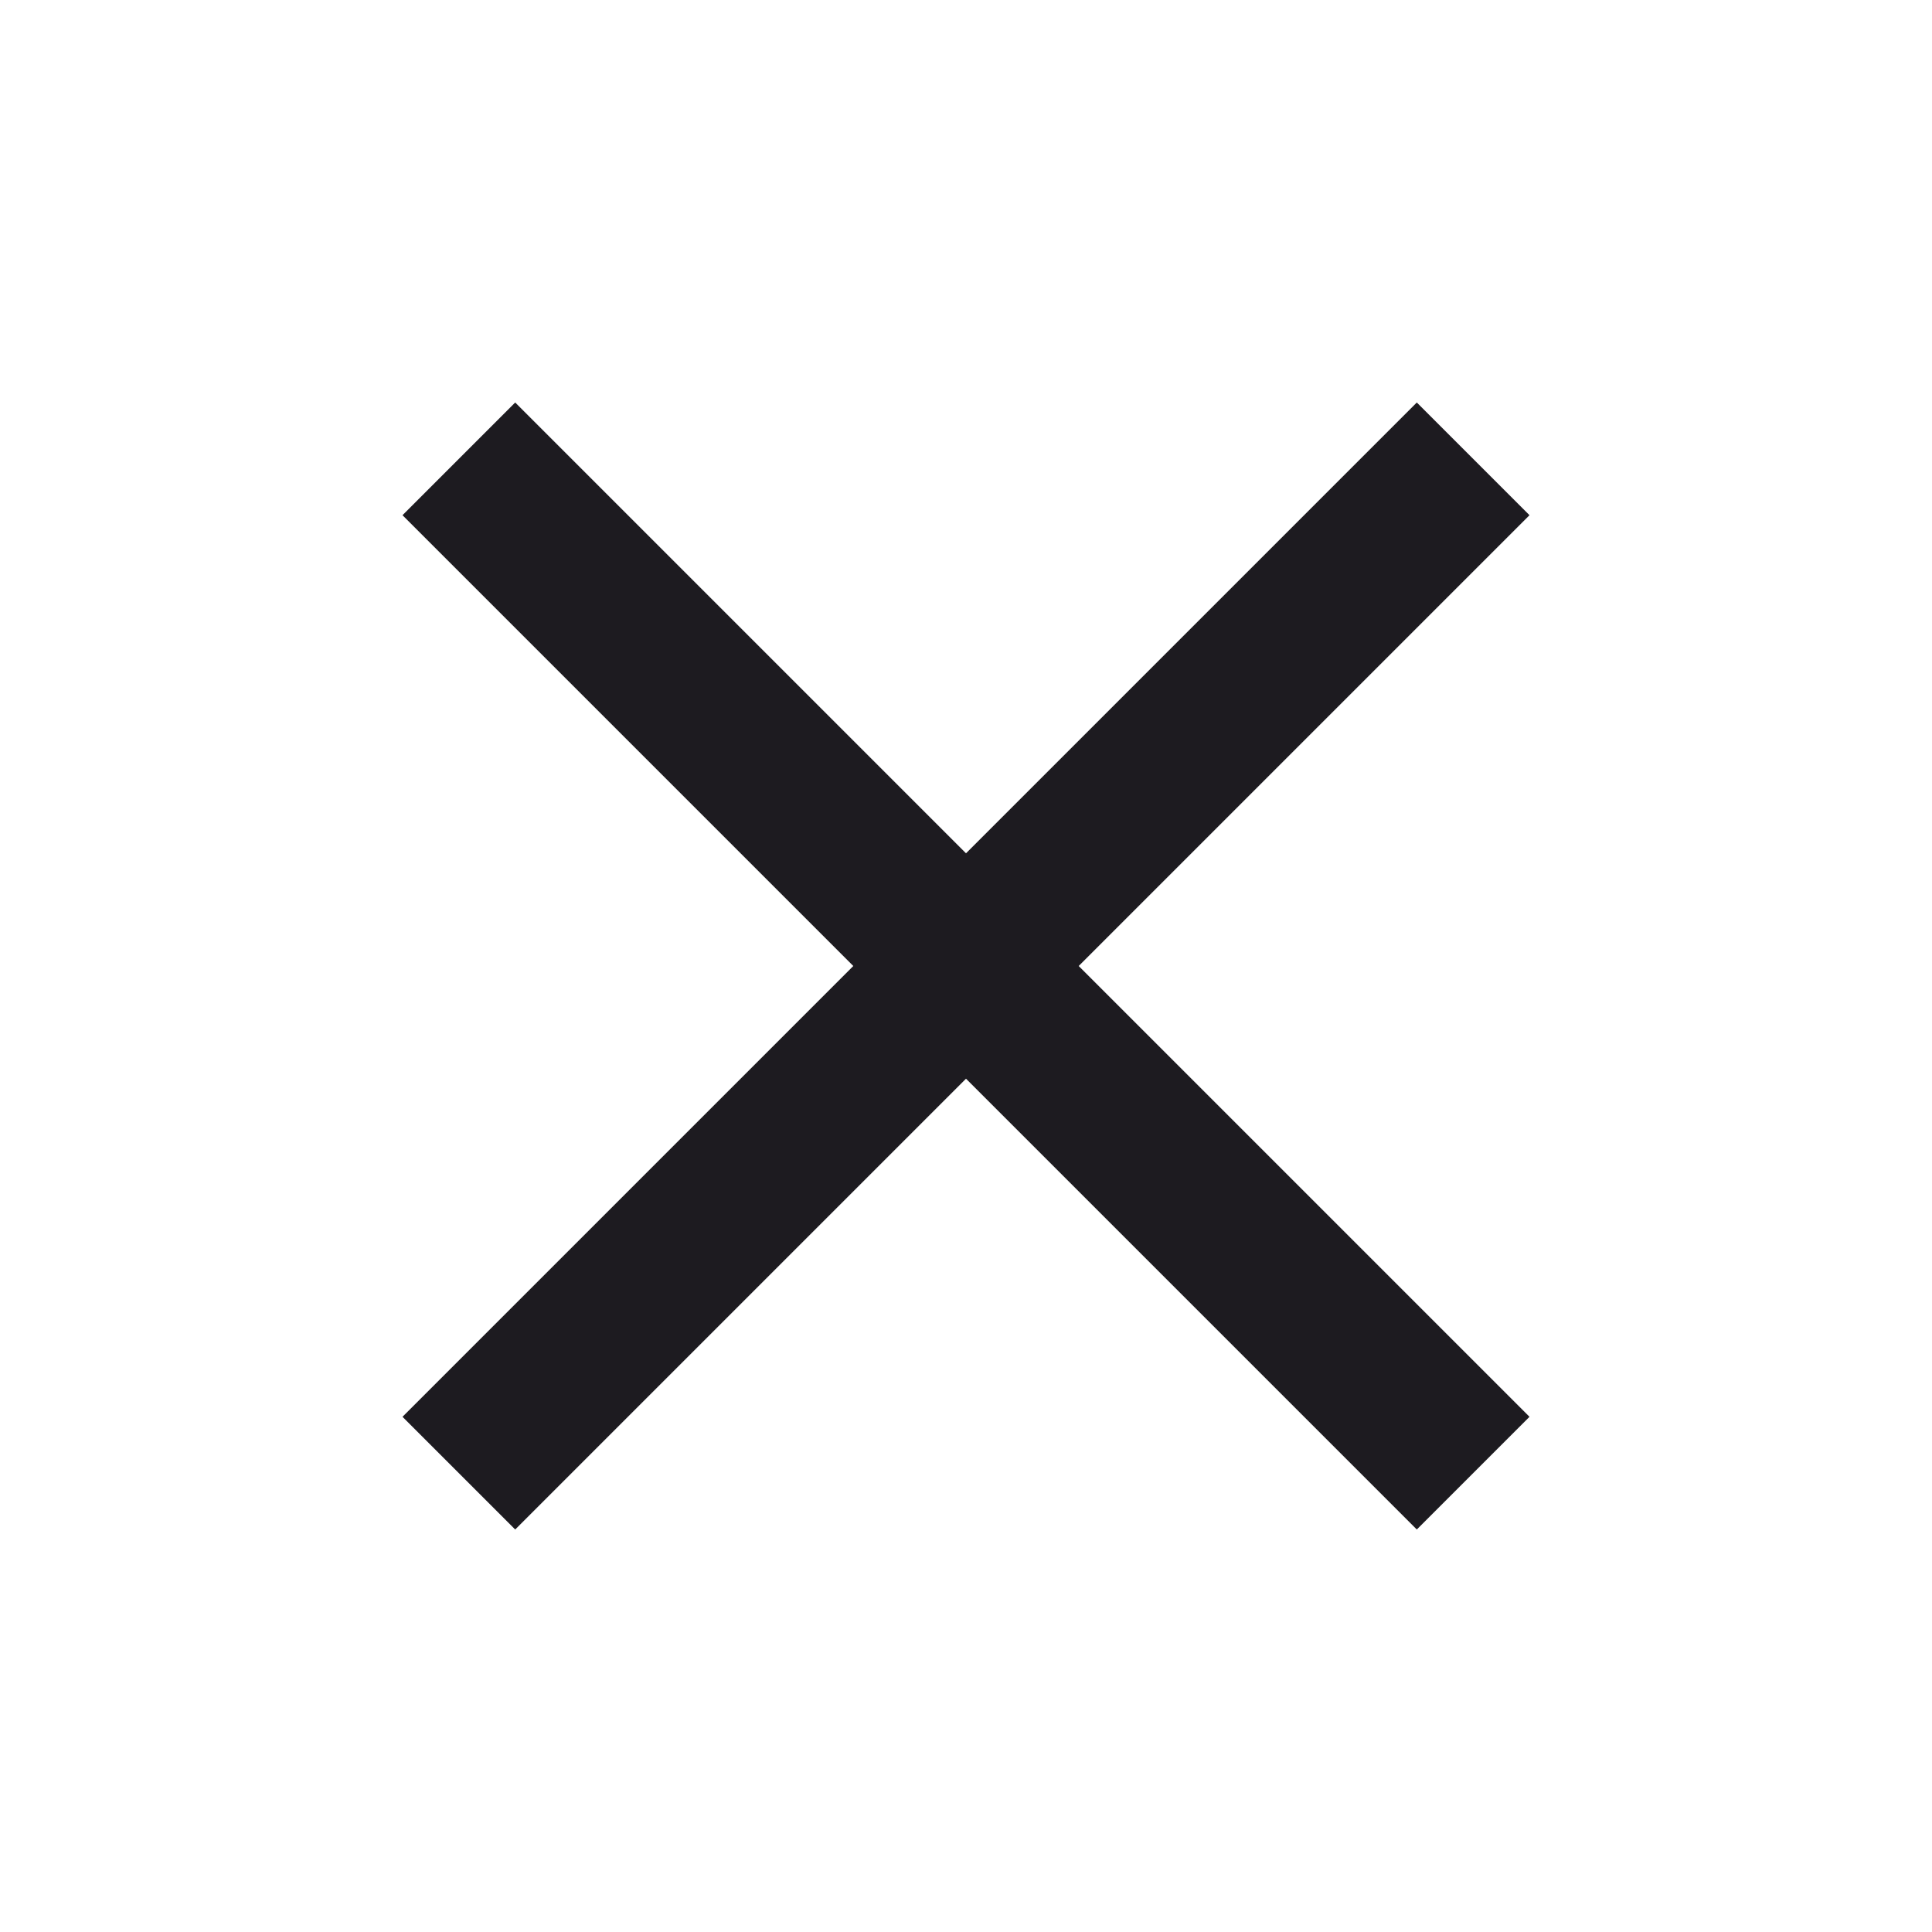 <svg fill="none" height="24" viewBox="0 0 24 24" width="24" xmlns="http://www.w3.org/2000/svg"><path d="m6.4 19-1.4-1.4 5.6-5.6-5.6-5.6 1.4-1.4 5.6 5.6 5.6-5.6 1.4 1.4-5.6 5.6 5.6 5.6-1.4 1.4-5.6-5.6z" fill="#1d1b20"/></svg>